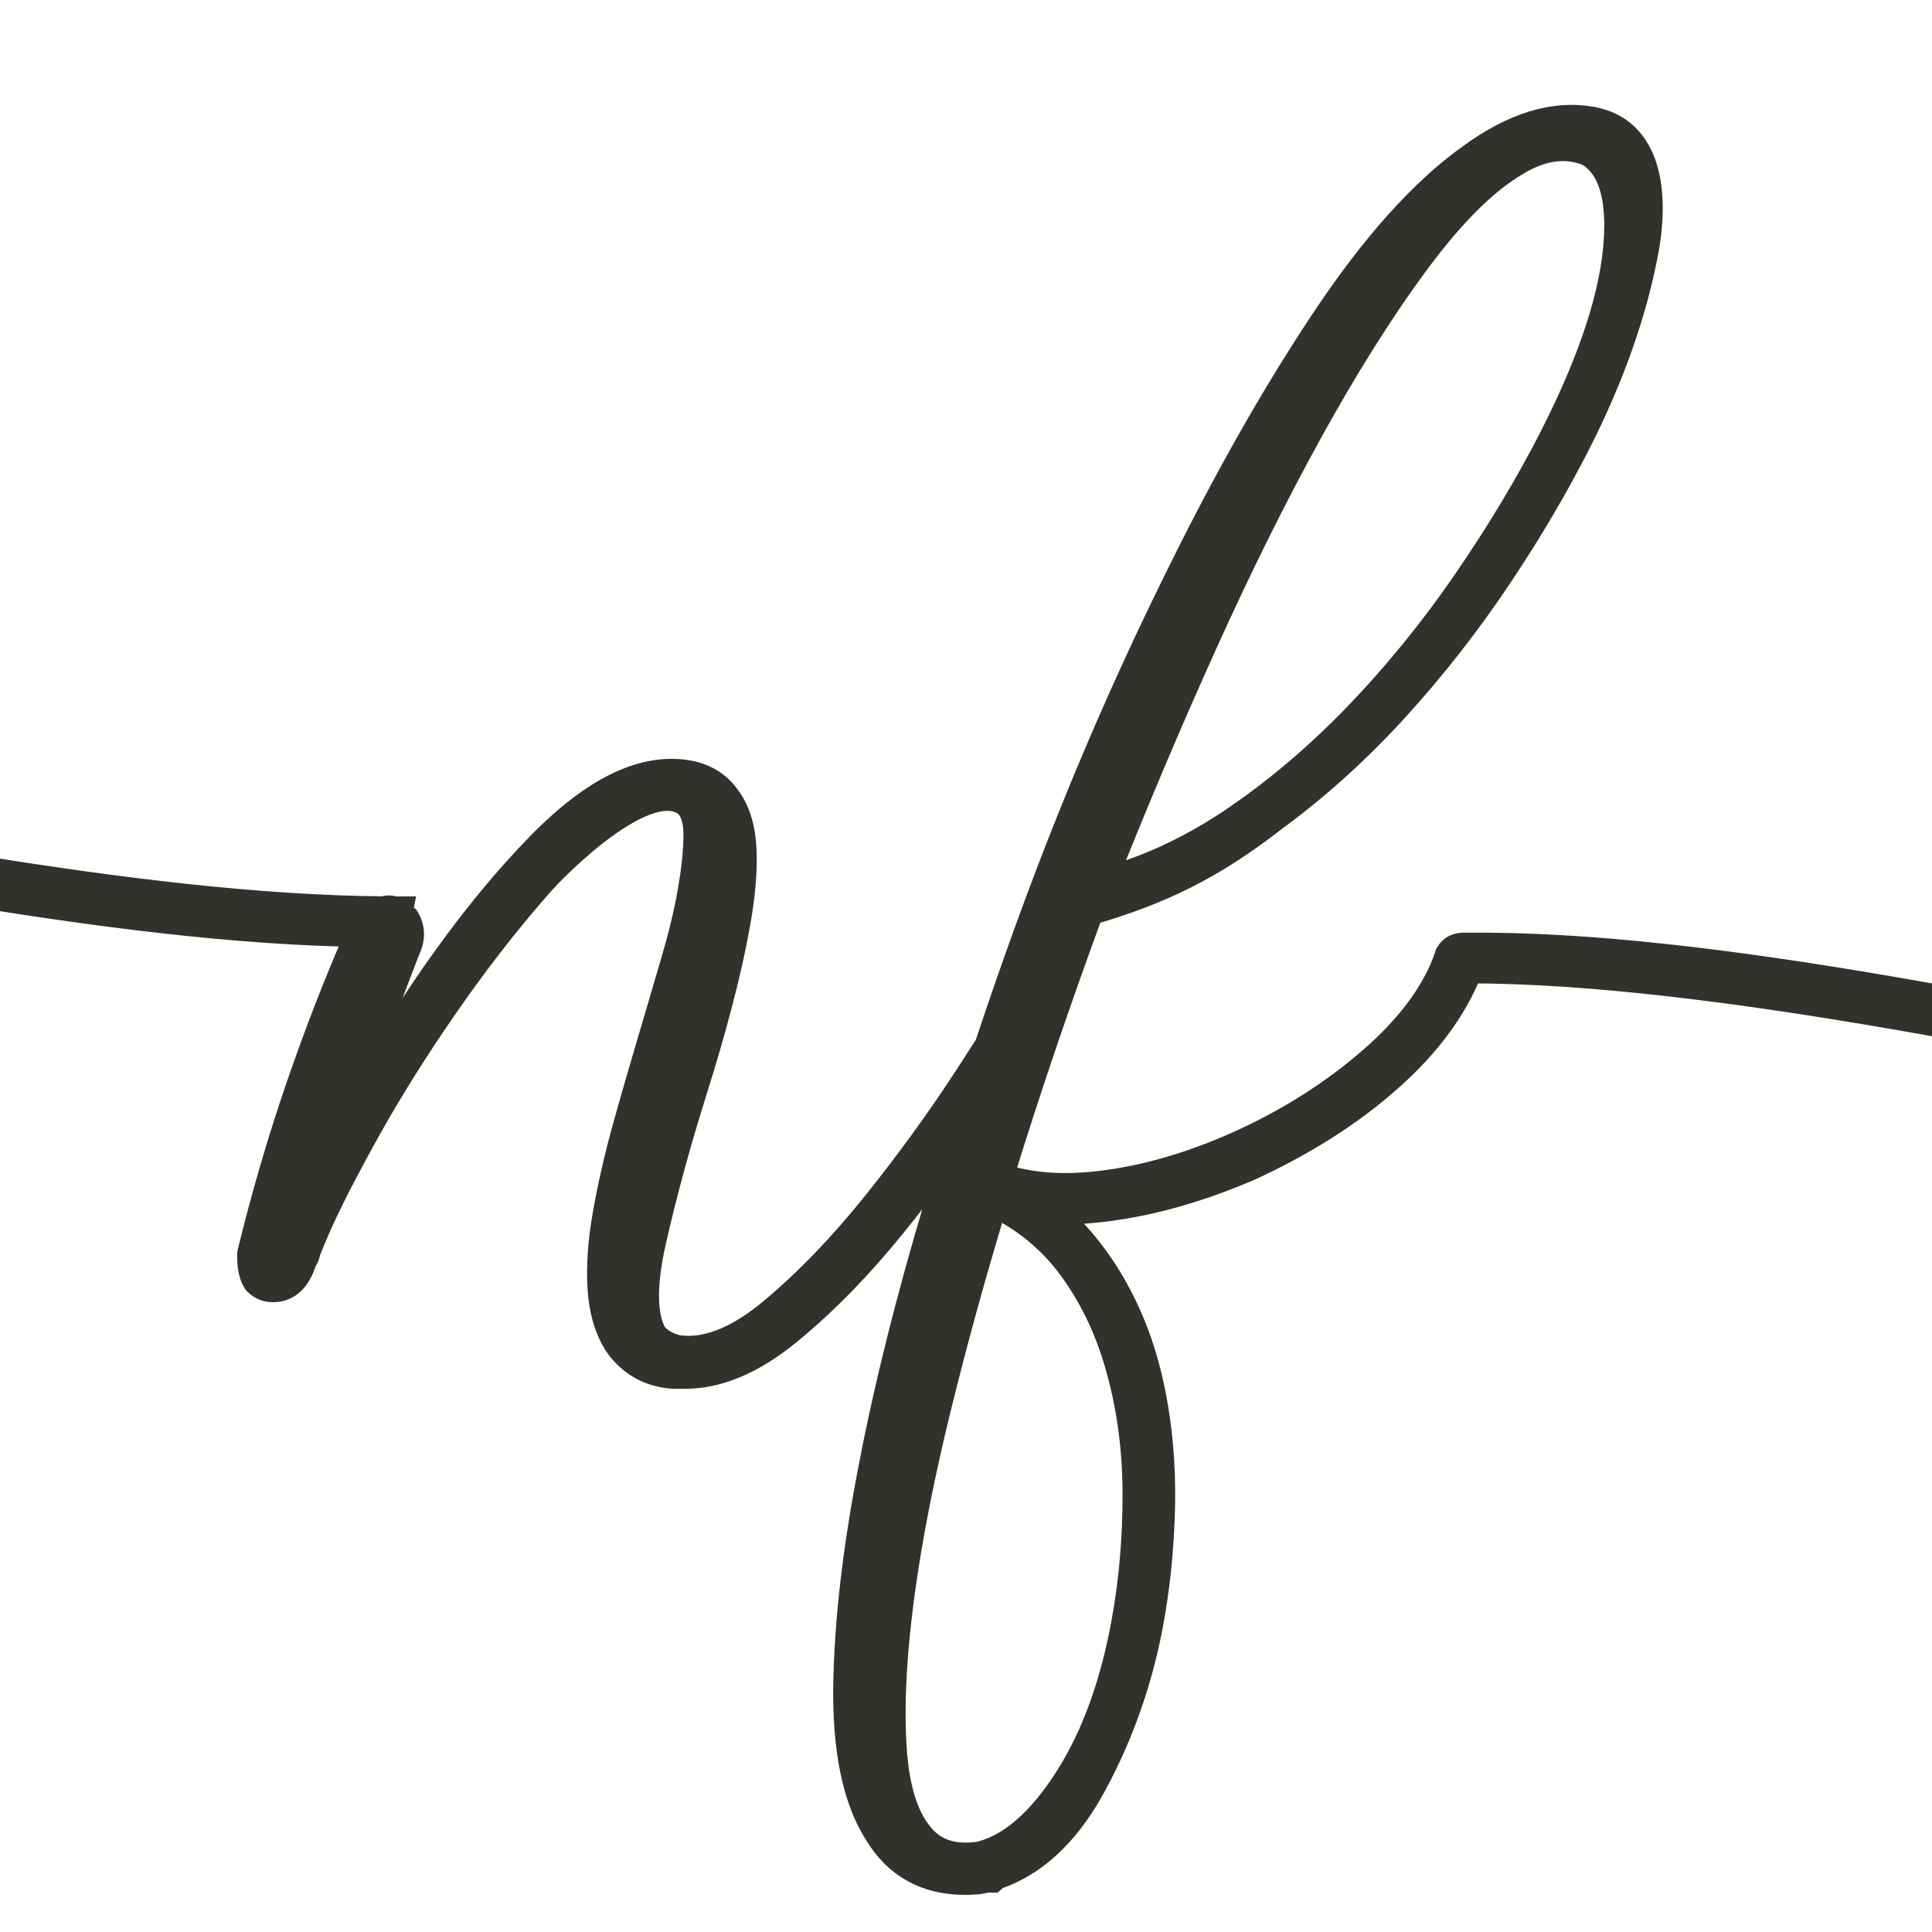 <?xml version="1.0" encoding="utf-8"?>
<!-- Generator: Adobe Illustrator 16.0.0, SVG Export Plug-In . SVG Version: 6.00 Build 0)  -->
<!DOCTYPE svg PUBLIC "-//W3C//DTD SVG 1.1//EN" "http://www.w3.org/Graphics/SVG/1.1/DTD/svg11.dtd">
<svg version="1.1" id="Calque_1" xmlns:x="http://ns.adobe.com/Extensibility/1.0/" xmlns:i="http://ns.adobe.com/AdobeIllustrator/10.0/" xmlns:graph="http://ns.adobe.com/Graphs/1.0/"
	 xmlns="http://www.w3.org/2000/svg" xmlns:xlink="http://www.w3.org/1999/xlink" x="0px" y="0px" width="32px" height="32px"
	 viewBox="0 0 32 32" enable-background="new 0 0 32 32" xml:space="preserve">
<path fill-rule="evenodd" clip-rule="evenodd" fill="#32312B" stroke="#32312B" stroke-width="0.5" stroke-miterlimit="10" d="
	M16.534,19.502c0.544,0.198,1.151,0.207,1.721,0.138c0.781-0.096,1.542-0.334,2.259-0.654c0.822-0.368,1.587-0.845,2.262-1.438
	c0.528-0.468,1.013-1.041,1.24-1.72l0.001-0.005l0.004-0.006c0.041-0.085,0.13-0.119,0.223-0.119h0.033
	c8.116-0.084,22.292,4.948,30.702,4.095c2.755-0.281,5.202-1.152,6.26-3.05c0.546-0.999,0.586-2.199,0.09-3.303
	c-1.077-0.56-2.078-1.49-1.634-1.822c0.489-0.401,1.494,0.905,1.768,1.609c0.704,1.275,0.664,2.696,0.089,3.773
	c-1.06,1.981-3.631,2.871-6.511,3.145c-8.413,0.795-22.604-4.094-30.726-4.108c-0.267,0.688-0.735,1.272-1.281,1.763
	c-0.701,0.634-1.522,1.13-2.381,1.523c-0.613,0.26-1.248,0.469-1.902,0.591c-0.464,0.087-0.941,0.134-1.414,0.114
	c0.396,0.328,0.729,0.717,0.998,1.159c0.328,0.54,0.553,1.124,0.688,1.742c0.145,0.656,0.203,1.326,0.19,1.998
	c-0.014,0.682-0.079,1.362-0.209,2.033c-0.174,0.898-0.479,1.764-0.914,2.569c-0.358,0.668-0.869,1.277-1.611,1.523
	c-0.008,0.007-0.017,0.016-0.024,0.023l-0.025,0.022h-0.095c-0.108,0.034-0.243,0.038-0.353,0.038c-0.622,0-1.106-0.258-1.426-0.792
	c-0.447-0.702-0.522-1.703-0.503-2.516c0.029-1.271,0.222-2.563,0.473-3.806c0.317-1.568,0.736-3.121,1.21-4.647l0.219-0.703
	c-0.379,0.557-0.781,1.097-1.205,1.618c-0.509,0.627-1.069,1.216-1.691,1.729c-0.481,0.397-1.069,0.735-1.71,0.735h-0.192h-0.004
	c-0.37-0.026-0.671-0.186-0.892-0.49c-0.179-0.268-0.256-0.588-0.278-0.905c-0.028-0.401,0.009-0.813,0.078-1.207
	c0.082-0.479,0.192-0.955,0.321-1.424c0.139-0.505,0.287-1.008,0.435-1.511c0.127-0.426,0.251-0.854,0.377-1.282
	c0.114-0.387,0.214-0.782,0.282-1.179c0.052-0.304,0.094-0.621,0.094-0.928c0-0.181-0.03-0.392-0.163-0.526
	c-0.676-0.567-2.234,1.032-2.467,1.295c-0.588,0.666-1.132,1.374-1.634,2.104c-0.502,0.727-0.972,1.48-1.392,2.256
	c-0.308,0.566-0.625,1.169-0.857,1.771c-0.005,0.044-0.019,0.092-0.05,0.116c-0.069,0.241-0.205,0.476-0.484,0.476
	c-0.095,0-0.18-0.032-0.246-0.1l-0.006-0.005l-0.005-0.008c-0.077-0.114-0.089-0.287-0.089-0.422v-0.01l0.002-0.01
	c0.224-0.919,0.488-1.828,0.794-2.723c0.294-0.857,0.62-1.703,0.982-2.533l0.034-0.073c-8.142-0.113-20.741-4.436-28.967-3.599
	c-2.753,0.279-5.2,1.151-6.257,3.048c-0.548,0.999-0.587,2.199-0.089,3.304c1.074,0.56,2.077,1.489,1.633,1.82
	c-0.49,0.402-1.494-0.903-1.767-1.609c-0.705-1.273-0.666-2.694-0.091-3.771c1.061-1.982,3.631-2.874,6.511-3.146
	c8.363-0.79,21.213,3.549,29.385,3.614c0.033-0.008,0.067-0.015,0.099-0.015c0.028,0,0.056,0.007,0.081,0.016h0.06l-0.006,0.03
	c0.042,0.026,0.081,0.062,0.111,0.091l0.007,0.007l0.006,0.01c0.096,0.158,0.084,0.326,0.003,0.49
	c-0.227,0.584-0.446,1.174-0.658,1.766c-0.147,0.419-0.282,0.84-0.41,1.266c0.207-0.378,0.423-0.754,0.641-1.126
	c0.388-0.665,0.812-1.311,1.269-1.931c0.431-0.586,0.895-1.148,1.402-1.669c0.545-0.557,1.331-1.212,2.171-1.212
	c0.36,0,0.686,0.109,0.896,0.41c0.185,0.245,0.25,0.555,0.262,0.856c0.015,0.389-0.03,0.785-0.097,1.167
	c-0.081,0.459-0.184,0.914-0.304,1.365c-0.125,0.482-0.266,0.961-0.416,1.437c-0.257,0.817-0.487,1.646-0.677,2.483
	c-0.1,0.439-0.226,1.182,0.025,1.595c0.103,0.123,0.25,0.191,0.402,0.23c0.583,0.086,1.143-0.249,1.574-0.604
	c0.635-0.528,1.206-1.138,1.723-1.78c0.548-0.683,1.065-1.392,1.543-2.126l0.336-0.521c0.875-2.63,1.806-5.011,3.104-7.652
	c0.703-1.432,1.501-2.906,2.444-4.327c0.603-0.908,1.44-2.01,2.418-2.712c0.725-0.537,1.399-0.736,2.011-0.622
	c0.912,0.168,1.038,1.183,0.846,2.177c-0.188,0.979-0.547,1.996-1.063,3.031c-0.387,0.771-0.84,1.542-1.35,2.303
	c-0.502,0.75-1.072,1.488-1.716,2.193c-0.603,0.661-1.274,1.274-2.01,1.814c-1.008,0.783-1.853,1.199-3.041,1.544
	C17.494,16.545,16.993,18.015,16.534,19.502L16.534,19.502z M18.223,14.642c0.723-0.192,1.447-0.512,2.16-0.985
	c0.761-0.507,1.458-1.104,2.092-1.758c0.69-0.715,1.297-1.469,1.827-2.241c0.548-0.797,1.036-1.605,1.448-2.414
	c0.539-1.061,0.963-2.159,1.053-3.132c0.057-0.63,0.005-1.331-0.489-1.611c-0.368-0.146-0.801-0.118-1.326,0.234
	c-0.602,0.384-1.156,1.048-1.549,1.578c-0.658,0.891-1.229,1.832-1.733,2.739c-0.659,1.189-1.243,2.384-1.779,3.569
	C19.318,11.965,18.755,13.305,18.223,14.642L18.223,14.642z M16.447,19.891c-0.347,1.141-0.667,2.291-0.951,3.451
	c-0.249,1.021-0.464,2.061-0.603,3.103c-0.105,0.797-0.173,1.632-0.13,2.438c0.026,0.48,0.114,1.091,0.418,1.485
	c0.256,0.357,0.629,0.445,1.049,0.383c0.622-0.149,1.102-0.7,1.438-1.211c0.52-0.786,0.817-1.726,0.987-2.647
	c0.13-0.706,0.188-1.42,0.188-2.135c0-0.694-0.081-1.385-0.264-2.055c-0.163-0.613-0.422-1.193-0.797-1.708
	C17.434,20.511,16.979,20.148,16.447,19.891z"/>
<g>
	<path fill="#D4C58B" stroke="#D4C58B" stroke-width="0.5" stroke-miterlimit="10" d="M-114.485,0.262
		c-0.152,0-0.277-0.054-0.374-0.161c-0.083-0.097-0.125-0.209-0.125-0.337c0.724-10.802,1.086-16.289,1.086-16.463
		c0-0.883-0.116-1.537-0.348-1.963c-0.169-0.322-0.353-0.52-0.551-0.593c-0.197-0.072-0.358-0.108-0.483-0.108
		c-0.149,0-0.301,0.032-0.457,0.099c-0.288,0.121-0.539,0.356-0.753,0.706c-0.346,0.558-0.547,1.288-0.603,2.192
		c-0.007,0.101-0.01,0.202-0.01,0.307c0,0.668,0.118,1.409,0.353,2.223l0.005,0.042c0,0.076-0.047,0.121-0.14,0.135
		c-0.063,0-0.106-0.032-0.13-0.099c-0.243-0.834-0.364-1.598-0.364-2.291c0-0.11,0.003-0.22,0.01-0.327
		c0.059-0.956,0.272-1.731,0.639-2.327c0.287-0.478,0.609-0.846,0.966-1.104c0.356-0.258,0.696-0.388,1.018-0.388
		c0.09,0,0.18,0.009,0.27,0.026c0.416,0.076,0.79,0.426,1.122,1.05c0.305,0.596,0.457,1.394,0.457,2.395
		c0,0.201-0.204,3.349-0.613,9.443c0.662-2.937,1.421-5.305,2.28-7.105c0.468-0.994,0.946-1.801,1.434-2.421
		c0.8-0.998,1.385-1.524,1.756-1.579c0.37-0.056,0.595-0.084,0.675-0.084c0.55,0,1.035,0.281,1.454,0.842
		c0.481,0.647,0.863,1.588,1.143,2.821c0.166,0.782,0.271,1.686,0.314,2.709c0.043,1.023,0.066,2.04,0.07,3.052
		c0.003,0.869,0.02,1.645,0.049,2.327c0.03,0.683,0.098,1.189,0.206,1.522c0.107,0.301,0.222,0.475,0.345,0.521
		s0.223,0.07,0.299,0.07c0.111,0,0.227-0.027,0.348-0.083c0.208-0.094,0.412-0.23,0.613-0.41c0.606-0.53,1.125-1.261,1.559-2.192
		c0.062-0.139,0.123-0.286,0.182-0.441c0.024-0.06,0.067-0.089,0.13-0.089c0.059,0,0.099,0.022,0.12,0.067
		c0.014,0.028,0.021,0.051,0.021,0.068c0,0.052-0.066,0.222-0.197,0.509c-0.454,0.97-0.998,1.731-1.631,2.285
		c-0.287,0.26-0.587,0.466-0.898,0.618c-0.312,0.152-0.587,0.229-0.826,0.229c-0.09,0-0.178-0.008-0.265-0.025
		c-0.322-0.066-0.572-0.333-0.748-0.8c-0.139-0.43-0.224-1.012-0.255-1.746c-0.031-0.733-0.046-1.584-0.046-2.55
		c0-0.967-0.018-1.893-0.052-2.779c-0.069-1.76-0.36-3.205-0.873-4.338c-0.232-0.513-0.487-0.887-0.766-1.122
		s-0.557-0.354-0.834-0.354c-0.107,0-0.216,0.014-0.327,0.042c-0.409,0.104-0.859,0.464-1.351,1.08
		c-1.056,1.351-2.009,3.449-2.857,6.296c-0.454,1.531-0.857,3.265-1.21,5.2l-0.333,4.935c-0.014,0.143-0.069,0.256-0.167,0.341
		C-114.245,0.22-114.357,0.262-114.485,0.262z"/>
	<path fill="#D4C58B" stroke="#D4C58B" stroke-width="0.5" stroke-miterlimit="10" d="M-97.947-4.397
		c-0.273,0-0.52-0.056-0.738-0.166c-0.291-0.149-0.479-0.451-0.566-0.904c-0.021-0.135-0.031-0.272-0.031-0.41
		c0-0.212,0.024-0.428,0.073-0.649c0.08-0.381,0.193-0.743,0.34-1.086c0.147-0.343,0.29-0.609,0.428-0.8
		c0.647-0.887,1.318-1.487,2.01-1.803c0.263-0.11,0.535-0.166,0.816-0.166c0.35,0,0.656,0.079,0.919,0.238
		c0.235,0.146,0.368,0.293,0.397,0.442c0.029,0.148,0.044,0.247,0.044,0.296c0,0.578-0.516,1.223-1.548,1.933
		c-0.596,0.412-1.41,0.827-2.442,1.246c-0.021,0.125-0.031,0.244-0.031,0.358c0,0.083,0.005,0.161,0.016,0.234
		c0.055,0.283,0.18,0.467,0.374,0.551c0.194,0.083,0.396,0.124,0.607,0.124c0.312,0,0.67-0.063,1.076-0.192
		c0.284-0.086,0.514-0.171,0.691-0.254c0.519-0.232,1.16-0.584,1.922-1.055c0.613-0.378,1.24-0.822,1.88-1.335
		c0.028-0.021,0.055-0.031,0.083-0.031c0.045,0,0.08,0.016,0.104,0.047s0.037,0.063,0.037,0.094c0,0.041-0.018,0.077-0.052,0.108
		c-0.651,0.517-1.287,0.968-1.906,1.356c-0.772,0.478-1.423,0.834-1.953,1.069C-96.474-4.648-97.324-4.397-97.947-4.397z
		 M-98.176-6.554c0.952-0.395,1.702-0.783,2.249-1.166c0.547-0.383,0.93-0.735,1.148-1.058c0.128-0.225,0.192-0.403,0.192-0.534
		c0-0.056-0.01-0.103-0.031-0.141c-0.073-0.128-0.213-0.192-0.42-0.192c-0.215,0-0.461,0.058-0.738,0.172
		c-0.256,0.11-0.478,0.251-0.665,0.421c-0.381,0.26-0.774,0.666-1.179,1.221C-97.824-7.548-98.01-7.121-98.176-6.554z"/>
	<path fill="#D4C58B" stroke="#D4C58B" stroke-width="0.5" stroke-miterlimit="10" d="M-88.012-4.086
		c-0.717,0-1.214-0.594-1.491-1.782c-0.114-0.467-0.171-1.035-0.171-1.703c0-1.365,0.218-2.982,0.655-4.853
		c0.038-0.139,0.105-0.238,0.202-0.299c0.097-0.061,0.19-0.091,0.281-0.091c0.042,0,0.083,0.006,0.125,0.016
		c0.139,0.035,0.237,0.102,0.296,0.2c0.059,0.099,0.088,0.195,0.088,0.288c0,0.038-0.004,0.076-0.011,0.114
		c-0.422,1.794-0.634,3.334-0.634,4.618c0,0.589,0.049,1.086,0.146,1.491c0.135,0.561,0.31,0.908,0.525,1.041
		c0.214,0.134,0.401,0.2,0.561,0.2c0.163,0,0.334-0.045,0.514-0.135c0.356-0.18,0.705-0.523,1.044-1.028
		c0.606-0.897,1.159-2.227,1.657-3.99c0.01-0.023,0.019-0.052,0.026-0.083c0.035-0.135,0.101-0.232,0.198-0.293
		c0.097-0.061,0.19-0.091,0.28-0.091c0.038,0,0.08,0.005,0.125,0.016c0.139,0.038,0.237,0.104,0.296,0.199
		c0.059,0.096,0.088,0.188,0.088,0.278c0,0.042-0.005,0.085-0.016,0.13c-0.069,0.28-0.104,0.569-0.104,0.867
		c0,0.776,0.182,1.493,0.545,2.151c0.419,0.74,0.741,1.15,0.966,1.229c0.225,0.077,0.384,0.116,0.478,0.116
		c0.235,0,0.448-0.105,0.639-0.316c0.27-0.298,0.488-0.695,0.655-1.192c0.166-0.497,0.271-0.989,0.317-1.478
		c0.003-0.045,0.021-0.078,0.052-0.099c0.031-0.021,0.059-0.031,0.083-0.031c0.049,0,0.088,0.019,0.12,0.057
		c0.429,0.603,0.952,1.005,1.569,1.205c0.149,0.042,0.301,0.063,0.457,0.063c0.447,0,0.852-0.173,1.216-0.52
		c0.027-0.024,0.059-0.036,0.093-0.036c0.038,0.003,0.071,0.019,0.099,0.047c0.028,0.027,0.04,0.061,0.037,0.099
		c-0.003,0.065-0.106,0.17-0.307,0.312c-0.28,0.197-0.516,0.31-0.707,0.338c-0.19,0.027-0.333,0.041-0.426,0.041
		c-0.184,0-0.364-0.025-0.541-0.077c-0.533-0.17-0.994-0.47-1.382-0.899l-0.125-0.135c-0.086,0.689-0.266,1.314-0.538,1.875
		c-0.272,0.562-0.564,0.948-0.878,1.161s-0.597,0.319-0.849,0.319c-0.177,0-0.358-0.038-0.545-0.114
		c-0.454-0.187-0.908-0.682-1.361-1.485c-0.384-0.696-0.604-1.485-0.66-2.369c-0.416,1.205-0.859,2.158-1.33,2.857
		c-0.305,0.464-0.643,0.854-1.015,1.169c-0.373,0.314-0.671,0.494-0.896,0.537C-87.791-4.107-87.939-4.086-88.012-4.086z"/>
	<path fill="#D4C58B" stroke="#D4C58B" stroke-width="0.5" stroke-miterlimit="10" d="M-73.895,2.532
		c-0.962,0-1.532-0.521-1.709-1.563c-0.021-0.139-0.031-0.289-0.031-0.452c0-0.447,0.08-0.987,0.239-1.621
		c0.443-1.624,1.321-3.013,2.634-4.166c0.146-0.125,0.294-0.248,0.447-0.369c-0.824-0.574-1.393-1.153-1.704-1.734
		c-0.204-0.367-0.321-0.669-0.351-0.904s-0.044-0.408-0.044-0.52c0-0.235,0.029-0.464,0.088-0.686
		c0.339-1.201,1.236-2.064,2.691-2.587c0.603-0.229,1.134-0.343,1.595-0.343c0.246,0,0.468,0.036,0.665,0.109
		c0.294,0.114,0.488,0.346,0.582,0.695c0.024,0.091,0.036,0.189,0.036,0.297c0,0.242-0.059,0.529-0.176,0.862
		c-0.028,0.062-0.071,0.093-0.13,0.093c-0.059,0-0.099-0.023-0.12-0.072c-0.014-0.024-0.021-0.047-0.021-0.067l0.005-0.047
		c0.121-0.291,0.182-0.526,0.182-0.707c0-0.142-0.036-0.249-0.109-0.321c-0.118-0.118-0.289-0.177-0.514-0.177
		c-0.097,0-0.203,0.01-0.317,0.031c-0.388,0.069-0.798,0.206-1.231,0.41c-1.184,0.522-1.906,1.214-2.166,2.072
		c-0.038,0.136-0.057,0.274-0.057,0.416c0,0.301,0.088,0.618,0.265,0.95c0.277,0.52,0.845,1.053,1.704,1.601l0.005,0.005
		c1.077-0.686,2.286-1.205,3.626-1.559l0.036-0.005c0.076,0,0.121,0.049,0.135,0.146c0,0.069-0.035,0.112-0.104,0.13
		c-1.268,0.332-2.414,0.817-3.439,1.454c0.904,0.634,1.51,1.318,1.818,2.052c0.204,0.468,0.308,0.824,0.312,1.068
		s0.005,0.376,0.005,0.397c0,0.449-0.071,0.89-0.213,1.319c-0.305,0.876-0.793,1.648-1.465,2.316C-71.09,1.417-71.524,1.731-72.03,2
		c-0.506,0.268-0.915,0.424-1.229,0.467C-73.572,2.511-73.784,2.532-73.895,2.532z M-74.331,1.986c0.09,0,0.184-0.01,0.28-0.031
		c0.319-0.062,0.647-0.188,0.984-0.379c0.338-0.19,0.65-0.399,0.938-0.626c0.287-0.227,0.518-0.429,0.691-0.605
		c0.561-0.558,0.968-1.196,1.221-1.917c0.107-0.325,0.161-0.657,0.161-0.997c0-0.363-0.077-0.72-0.229-1.07
		c-0.267-0.641-0.862-1.253-1.787-1.839c-1.559,1.216-2.577,2.696-3.055,4.441c-0.152,0.603-0.229,1.113-0.229,1.533
		c0,0.159,0.01,0.305,0.031,0.436c0.069,0.45,0.202,0.739,0.397,0.865C-74.73,1.924-74.532,1.986-74.331,1.986z"/>
	<path fill="#32312B" stroke="#32312B" stroke-width="0.5" stroke-miterlimit="10" d="M-57.375,0.138
		c-0.143,0-0.262-0.054-0.357-0.161c-0.088-0.098-0.131-0.213-0.131-0.349l0.457-8.561c-0.83,0.173-1.252,0.26-1.262,0.26
		c-0.088,0-0.135-0.045-0.141-0.135c0-0.073,0.037-0.12,0.109-0.141l1.309-0.271L-57-16.424c-1.436,0.409-2.359,0.857-2.775,1.346
		c-0.031,0.035-0.066,0.052-0.108,0.052c-0.031,0-0.062-0.013-0.091-0.039c-0.029-0.025-0.044-0.06-0.044-0.101
		c0-0.031,0.01-0.061,0.031-0.089c0.461-0.54,1.461-1.024,3.004-1.454l0.004-0.156c0.01-0.139,0.064-0.252,0.164-0.34
		c0.098-0.089,0.215-0.133,0.35-0.133h0.016c0.236,0.028,0.389,0.15,0.459,0.369c1.215-0.288,2.475-0.511,3.781-0.67
		c1.381-0.167,2.613-0.25,3.693-0.25c1.734,0,2.602,0.235,2.602,0.707c0,0.038-0.012,0.07-0.039,0.099
		c-0.025,0.027-0.057,0.041-0.096,0.041c-0.041,0-0.074-0.013-0.102-0.039c-0.025-0.025-0.039-0.06-0.039-0.101
		c0-0.021-0.01-0.044-0.031-0.067c-0.203-0.236-0.951-0.357-2.244-0.364c-1.076,0-2.314,0.083-3.713,0.25
		c-1.316,0.162-2.584,0.386-3.803,0.67l-0.391,7.262l5.164-1.086c0.084,0,0.131,0.047,0.141,0.141c0,0.073-0.039,0.119-0.115,0.141
		l-5.205,1.091l-0.473,8.81c-0.014,0.143-0.068,0.257-0.166,0.344C-57.123,0.094-57.24,0.138-57.375,0.138z"/>
	<path fill="#32312B" stroke="#32312B" stroke-width="0.5" stroke-miterlimit="10" d="M-43.325-2.19
		c-0.197,0-0.367-0.115-0.509-0.348c-0.188-0.298-0.295-0.876-0.322-1.735l-0.005-0.197c0-0.845,0.104-1.864,0.312-3.06
		c-0.174,0.305-0.396,0.631-0.665,0.977c-0.271,0.347-0.562,0.632-0.873,0.857c-0.312,0.225-0.621,0.338-0.93,0.338
		c-0.371,0-0.717-0.229-1.039-0.687c-0.287-0.419-0.431-0.937-0.431-1.553c0-0.668,0.15-1.297,0.451-1.886
		c0.188-0.367,0.412-0.684,0.676-0.95c0.309-0.315,0.645-0.551,1.008-0.707c0.222-0.094,0.435-0.14,0.639-0.14
		c0.121,0,0.241,0.017,0.358,0.052c0.309,0.086,0.579,0.252,0.813,0.496c0.233,0.244,0.42,0.527,0.559,0.849
		c0.104-0.106,0.227-0.16,0.368-0.16c0.038,0,0.08,0.003,0.125,0.01c0.135,0.038,0.231,0.105,0.291,0.203
		c0.059,0.097,0.088,0.19,0.088,0.28c0,0.041-0.005,0.083-0.016,0.125c-0.488,2.015-0.732,3.664-0.732,4.945
		c0,0.966,0.137,1.449,0.41,1.449c0.232,0,0.562-0.333,0.987-0.998c0.52-0.793,1.148-2.03,1.886-3.714
		c0.027-0.056,0.071-0.083,0.13-0.083s0.099,0.024,0.119,0.072c0.011,0.028,0.016,0.051,0.016,0.068c0,0.017-0.003,0.036-0.01,0.057
		c-0.745,1.697-1.381,2.947-1.907,3.751c-0.229,0.377-0.486,0.725-0.773,1.041c-0.287,0.317-0.516,0.504-0.684,0.562
		C-43.153-2.219-43.267-2.19-43.325-2.19z M-45.834-6.153c0.041,0,0.083-0.004,0.124-0.011c0.291-0.059,0.574-0.234,0.85-0.527
		c0.275-0.292,0.519-0.611,0.729-0.956c0.212-0.344,0.366-0.626,0.463-0.844c0.069-0.332,0.146-0.668,0.229-1.008
		c-0.17-0.544-0.356-0.842-0.562-0.894c-0.204-0.052-0.346-0.078-0.426-0.078c-0.287,0-0.625,0.113-1.013,0.338
		c-0.173,0.101-0.34,0.232-0.499,0.395c-0.405,0.409-0.673,0.953-0.805,1.632c-0.028,0.166-0.042,0.325-0.042,0.478
		c0,0.43,0.087,0.771,0.26,1.023C-46.311-6.304-46.08-6.153-45.834-6.153z"/>
	<path fill="#32312B" stroke="#32312B" stroke-width="0.5" stroke-miterlimit="10" d="M-37.581,2.532
		c-0.963,0-1.532-0.521-1.709-1.563c-0.021-0.139-0.031-0.289-0.031-0.452c0-0.447,0.079-0.987,0.238-1.621
		c0.443-1.624,1.321-3.013,2.634-4.166c0.146-0.125,0.295-0.248,0.447-0.369c-0.824-0.574-1.393-1.153-1.704-1.734
		c-0.204-0.367-0.321-0.669-0.351-0.904s-0.044-0.408-0.044-0.52c0-0.235,0.029-0.464,0.088-0.686
		c0.34-1.201,1.236-2.064,2.691-2.587c0.603-0.229,1.134-0.343,1.595-0.343c0.245,0,0.467,0.036,0.665,0.109
		c0.294,0.114,0.488,0.346,0.581,0.695c0.024,0.091,0.037,0.189,0.037,0.297c0,0.242-0.06,0.529-0.177,0.862
		c-0.028,0.062-0.071,0.093-0.13,0.093c-0.06,0-0.099-0.023-0.12-0.072c-0.014-0.024-0.021-0.047-0.021-0.067l0.005-0.047
		c0.122-0.291,0.183-0.526,0.183-0.707c0-0.142-0.037-0.249-0.109-0.321c-0.118-0.118-0.289-0.177-0.515-0.177
		c-0.097,0-0.202,0.01-0.316,0.031c-0.388,0.069-0.799,0.206-1.231,0.41c-1.185,0.522-1.906,1.214-2.166,2.072
		c-0.038,0.136-0.058,0.274-0.058,0.416c0,0.301,0.089,0.618,0.266,0.95c0.276,0.52,0.845,1.053,1.703,1.601l0.006,0.005
		c1.077-0.686,2.285-1.205,3.626-1.559l0.036-0.005c0.076,0,0.121,0.049,0.135,0.146c0,0.069-0.034,0.112-0.104,0.13
		c-1.268,0.332-2.414,0.817-3.439,1.454c0.904,0.634,1.511,1.318,1.818,2.052c0.204,0.468,0.309,0.824,0.312,1.068
		c0.004,0.244,0.006,0.376,0.006,0.397c0,0.449-0.071,0.89-0.213,1.319c-0.305,0.876-0.793,1.648-1.465,2.316
		c-0.364,0.36-0.799,0.675-1.305,0.943c-0.505,0.268-0.915,0.424-1.229,0.467C-37.259,2.511-37.471,2.532-37.581,2.532z
		 M-38.018,1.986c0.09,0,0.184-0.01,0.28-0.031c0.318-0.062,0.646-0.188,0.984-0.379s0.65-0.399,0.938-0.626
		c0.288-0.227,0.518-0.429,0.691-0.605c0.561-0.558,0.968-1.196,1.221-1.917c0.107-0.325,0.161-0.657,0.161-0.997
		c0-0.363-0.076-0.72-0.229-1.07c-0.267-0.641-0.862-1.253-1.787-1.839c-1.559,1.216-2.577,2.696-3.055,4.441
		c-0.152,0.603-0.229,1.113-0.229,1.533c0,0.159,0.011,0.305,0.031,0.436c0.069,0.45,0.202,0.739,0.397,0.865
		C-38.417,1.924-38.219,1.986-38.018,1.986z"/>
	<path fill="#32312B" stroke="#32312B" stroke-width="0.5" stroke-miterlimit="10" d="M-29.168-3.483
		c-0.143-0.004-0.26-0.053-0.354-0.148c-0.094-0.095-0.142-0.214-0.146-0.355c0.007-1.077,0.12-3.391,0.338-6.94
		c0.17-2.854,0.345-5.248,0.524-7.184c0.014-0.143,0.07-0.253,0.169-0.333c0.099-0.079,0.209-0.119,0.33-0.119
		c0.152,0,0.278,0.057,0.379,0.171c0.08,0.098,0.12,0.206,0.12,0.327v0.047c-0.243,2.678-0.459,5.803-0.649,9.377
		c0.298-0.562,0.635-1.018,1.013-1.369c0.377-0.352,0.661-0.531,0.852-0.54s0.293-0.013,0.307-0.013c0.35,0,0.649,0.211,0.898,0.634
		c0.26,0.436,0.421,1.163,0.483,2.182c0.018,0.453,0.052,0.881,0.104,1.283c0.072,0.443,0.16,0.697,0.265,0.764
		c0.104,0.065,0.187,0.099,0.249,0.099c0.101,0,0.208-0.046,0.322-0.136c0.187-0.142,0.374-0.344,0.561-0.604
		c0.188-0.262,0.354-0.525,0.499-0.79s0.251-0.474,0.317-0.626c0.021-0.056,0.062-0.083,0.124-0.083s0.104,0.024,0.125,0.072
		c0.011,0.028,0.016,0.051,0.016,0.068c0,0.017-0.004,0.034-0.011,0.052c-0.128,0.318-0.311,0.668-0.548,1.049
		s-0.501,0.729-0.792,1.042s-0.534,0.511-0.73,0.592c-0.195,0.082-0.342,0.122-0.438,0.122c-0.166,0-0.32-0.063-0.462-0.192
		c-0.222-0.2-0.385-0.628-0.488-1.282c-0.056-0.434-0.094-0.893-0.114-1.377c-0.042-0.759-0.153-1.319-0.333-1.684
		c-0.18-0.363-0.39-0.545-0.629-0.545c-0.062,0-0.13,0.012-0.202,0.036c-0.329,0.114-0.708,0.571-1.138,1.371
		c-0.111,0.212-0.21,0.432-0.296,0.66c-0.101,1.912-0.154,3.203-0.161,3.875c-0.004,0.143-0.053,0.26-0.148,0.354
		C-28.907-3.535-29.026-3.487-29.168-3.483z"/>
	<path fill="#32312B" stroke="#32312B" stroke-width="0.5" stroke-miterlimit="10" d="M-19.519-4.59
		c-0.544,0-0.878-0.542-1.003-1.626c-0.027-0.305-0.041-0.618-0.041-0.94c0-0.408,0.022-0.829,0.067-1.262
		c0.076-0.752,0.166-1.431,0.27-2.037c0.024-0.138,0.085-0.244,0.183-0.316c0.097-0.073,0.202-0.109,0.316-0.109
		c0.163,0,0.291,0.064,0.385,0.192c0.072,0.097,0.108,0.201,0.108,0.312l-0.005,0.078c-0.215,1.302-0.322,2.35-0.322,3.143
		c0,0.288,0.013,0.568,0.036,0.842c0.053,0.551,0.142,0.865,0.268,0.942c0.127,0.078,0.216,0.117,0.268,0.117
		c0.201,0,0.468-0.204,0.801-0.613c0.408-0.533,0.82-1.163,1.236-1.891c0.03-0.045,0.072-0.067,0.124-0.067
		c0.021,0,0.046,0.009,0.075,0.026c0.029,0.017,0.047,0.038,0.053,0.062c0.005,0.024,0.008,0.044,0.008,0.058
		c0,0.024-0.006,0.047-0.016,0.067c-0.423,0.73-0.844,1.37-1.263,1.917c-0.409,0.516-0.738,0.829-0.989,0.94
		C-19.212-4.646-19.397-4.59-19.519-4.59z M-19.529-11.317c-0.049,0-0.117-0.059-0.208-0.177c-0.412-0.516-0.618-0.971-0.618-1.366
		c0-0.245,0.076-0.415,0.229-0.509c0.066-0.041,0.134-0.063,0.203-0.063c0.267,0,0.478,0.21,0.634,0.629
		c0.197-0.253,0.398-0.379,0.603-0.379c0.17,0,0.301,0.065,0.395,0.197c0.069,0.094,0.104,0.206,0.104,0.338
		c0,0.229-0.107,0.46-0.322,0.695c-0.197,0.219-0.475,0.407-0.831,0.566C-19.422-11.34-19.484-11.317-19.529-11.317z"/>
	<path fill="#32312B" stroke="#32312B" stroke-width="0.5" stroke-miterlimit="10" d="M-12.564-4.538
		c-0.188,0-0.374-0.021-0.562-0.063c-0.46-0.104-0.862-0.379-1.205-0.826c-0.408-0.574-0.612-1.271-0.612-2.088
		c0-0.645,0.106-1.283,0.321-1.917c0.156-0.457,0.376-0.884,0.66-1.28s0.609-0.711,0.977-0.942c0.367-0.232,0.755-0.349,1.164-0.349
		c0.478,0,0.961,0.192,1.449,0.577c0.474,0.408,0.809,0.97,1.002,1.683C-9.245-9.3-9.183-8.841-9.183-8.366
		c0,0.516-0.08,1.011-0.239,1.485C-9.297-6.86-9.173-6.85-9.048-6.85c0.734,0,1.408-0.312,2.021-0.936
		c0.028-0.027,0.061-0.041,0.099-0.041s0.071,0.014,0.099,0.041c0.028,0.028,0.042,0.062,0.042,0.1c0,0.034-0.012,0.067-0.036,0.099
		c-0.434,0.433-0.839,0.711-1.219,0.833c-0.379,0.123-0.716,0.185-1.01,0.185c-0.156,0-0.312-0.014-0.468-0.041
		c-0.218,0.481-0.526,0.89-0.925,1.226c-0.384,0.325-0.765,0.548-1.14,0.668C-11.961-4.598-12.287-4.538-12.564-4.538z
		 M-11.697-5.224c0.253,0,0.486-0.047,0.701-0.141c0.533-0.276,0.923-0.694,1.169-1.252c0.011-0.017,0.02-0.036,0.026-0.057
		c-0.056-0.014-0.113-0.031-0.172-0.052c-0.484-0.163-0.922-0.419-1.312-0.767s-0.707-0.745-0.953-1.192
		c-0.287-0.526-0.432-1.055-0.432-1.584c0-0.173,0.016-0.349,0.047-0.524c-0.45,0.395-0.8,0.955-1.049,1.683
		c-0.181,0.53-0.271,1.058-0.271,1.584c0,0.603,0.139,1.102,0.416,1.496C-13.089-5.492-12.479-5.224-11.697-5.224z M-9.697-6.933
		c0.156-0.447,0.234-0.932,0.234-1.455c0-0.793-0.17-1.506-0.51-2.14c-0.142-0.26-0.316-0.473-0.524-0.639
		c-0.204-0.149-0.416-0.224-0.634-0.224c-0.065,0-0.132,0.007-0.197,0.021c-0.291,0.059-0.603,0.172-0.936,0.338
		c-0.086,0.242-0.13,0.491-0.13,0.748c0,0.475,0.134,0.963,0.4,1.465c0.229,0.419,0.526,0.791,0.894,1.117
		C-10.688-7.334-10.22-7.078-9.697-6.933z"/>
	<path fill="#32312B" stroke="#32312B" stroke-width="0.5" stroke-miterlimit="10" d="M-4.729-4.87c-0.19,0-0.329-0.067-0.415-0.203
		C-5.206-5.17-5.237-5.267-5.237-5.364c0-0.038,0.003-0.076,0.011-0.114c0.027-0.121,0.07-0.446,0.13-0.977
		c0.148-1.344,0.223-2.307,0.223-2.888c0-0.125-0.005-0.217-0.016-0.275c-0.007-0.035-0.01-0.069-0.01-0.104
		c0-0.097,0.027-0.187,0.083-0.27c0.101-0.152,0.24-0.229,0.421-0.229c0.097,0,0.188,0.027,0.275,0.083
		c0.11,0.072,0.182,0.178,0.213,0.316c0.023,0.146,0.036,0.336,0.036,0.571c0,0.385-0.04,0.998-0.119,1.839
		c0.554-1.181,1.044-2.088,1.47-2.722c0.696-1.042,1.188-1.606,1.476-1.693c0.287-0.087,0.474-0.13,0.561-0.13
		c0.762,0,1.342,1.214,1.74,3.642C1.27-8.238,1.284-8.15,1.298-8.05c0.09,0.672,0.218,1.167,0.384,1.486
		c0.107,0.211,0.214,0.328,0.32,0.353c0.105,0.024,0.174,0.036,0.205,0.036c0.173,0,0.381-0.1,0.623-0.301
		C3.128-6.742,3.466-7.17,3.843-7.759c0.028-0.045,0.069-0.067,0.125-0.067c0.024,0,0.049,0.01,0.075,0.028
		c0.026,0.02,0.042,0.039,0.05,0.06c0.007,0.021,0.01,0.037,0.01,0.047c0,0.024-0.009,0.051-0.025,0.078
		C3.686-7,3.332-6.552,3.017-6.268C2.494-5.797,2.139-5.548,1.949-5.52c-0.188,0.027-0.309,0.041-0.36,0.041
		c-0.485,0-0.835-0.435-1.05-1.304c-0.114-0.46-0.204-0.916-0.271-1.366C0.058-9.44-0.188-10.29-0.469-10.699
		c-0.17-0.245-0.354-0.368-0.556-0.368c-0.065,0-0.134,0.01-0.203,0.031c-0.647,0.193-1.598,1.691-2.852,4.493
		c-0.083,0.728-0.14,1.157-0.171,1.291c-0.031,0.133-0.096,0.229-0.192,0.291C-4.54-4.9-4.635-4.87-4.729-4.87z"/>
</g>
</svg>
